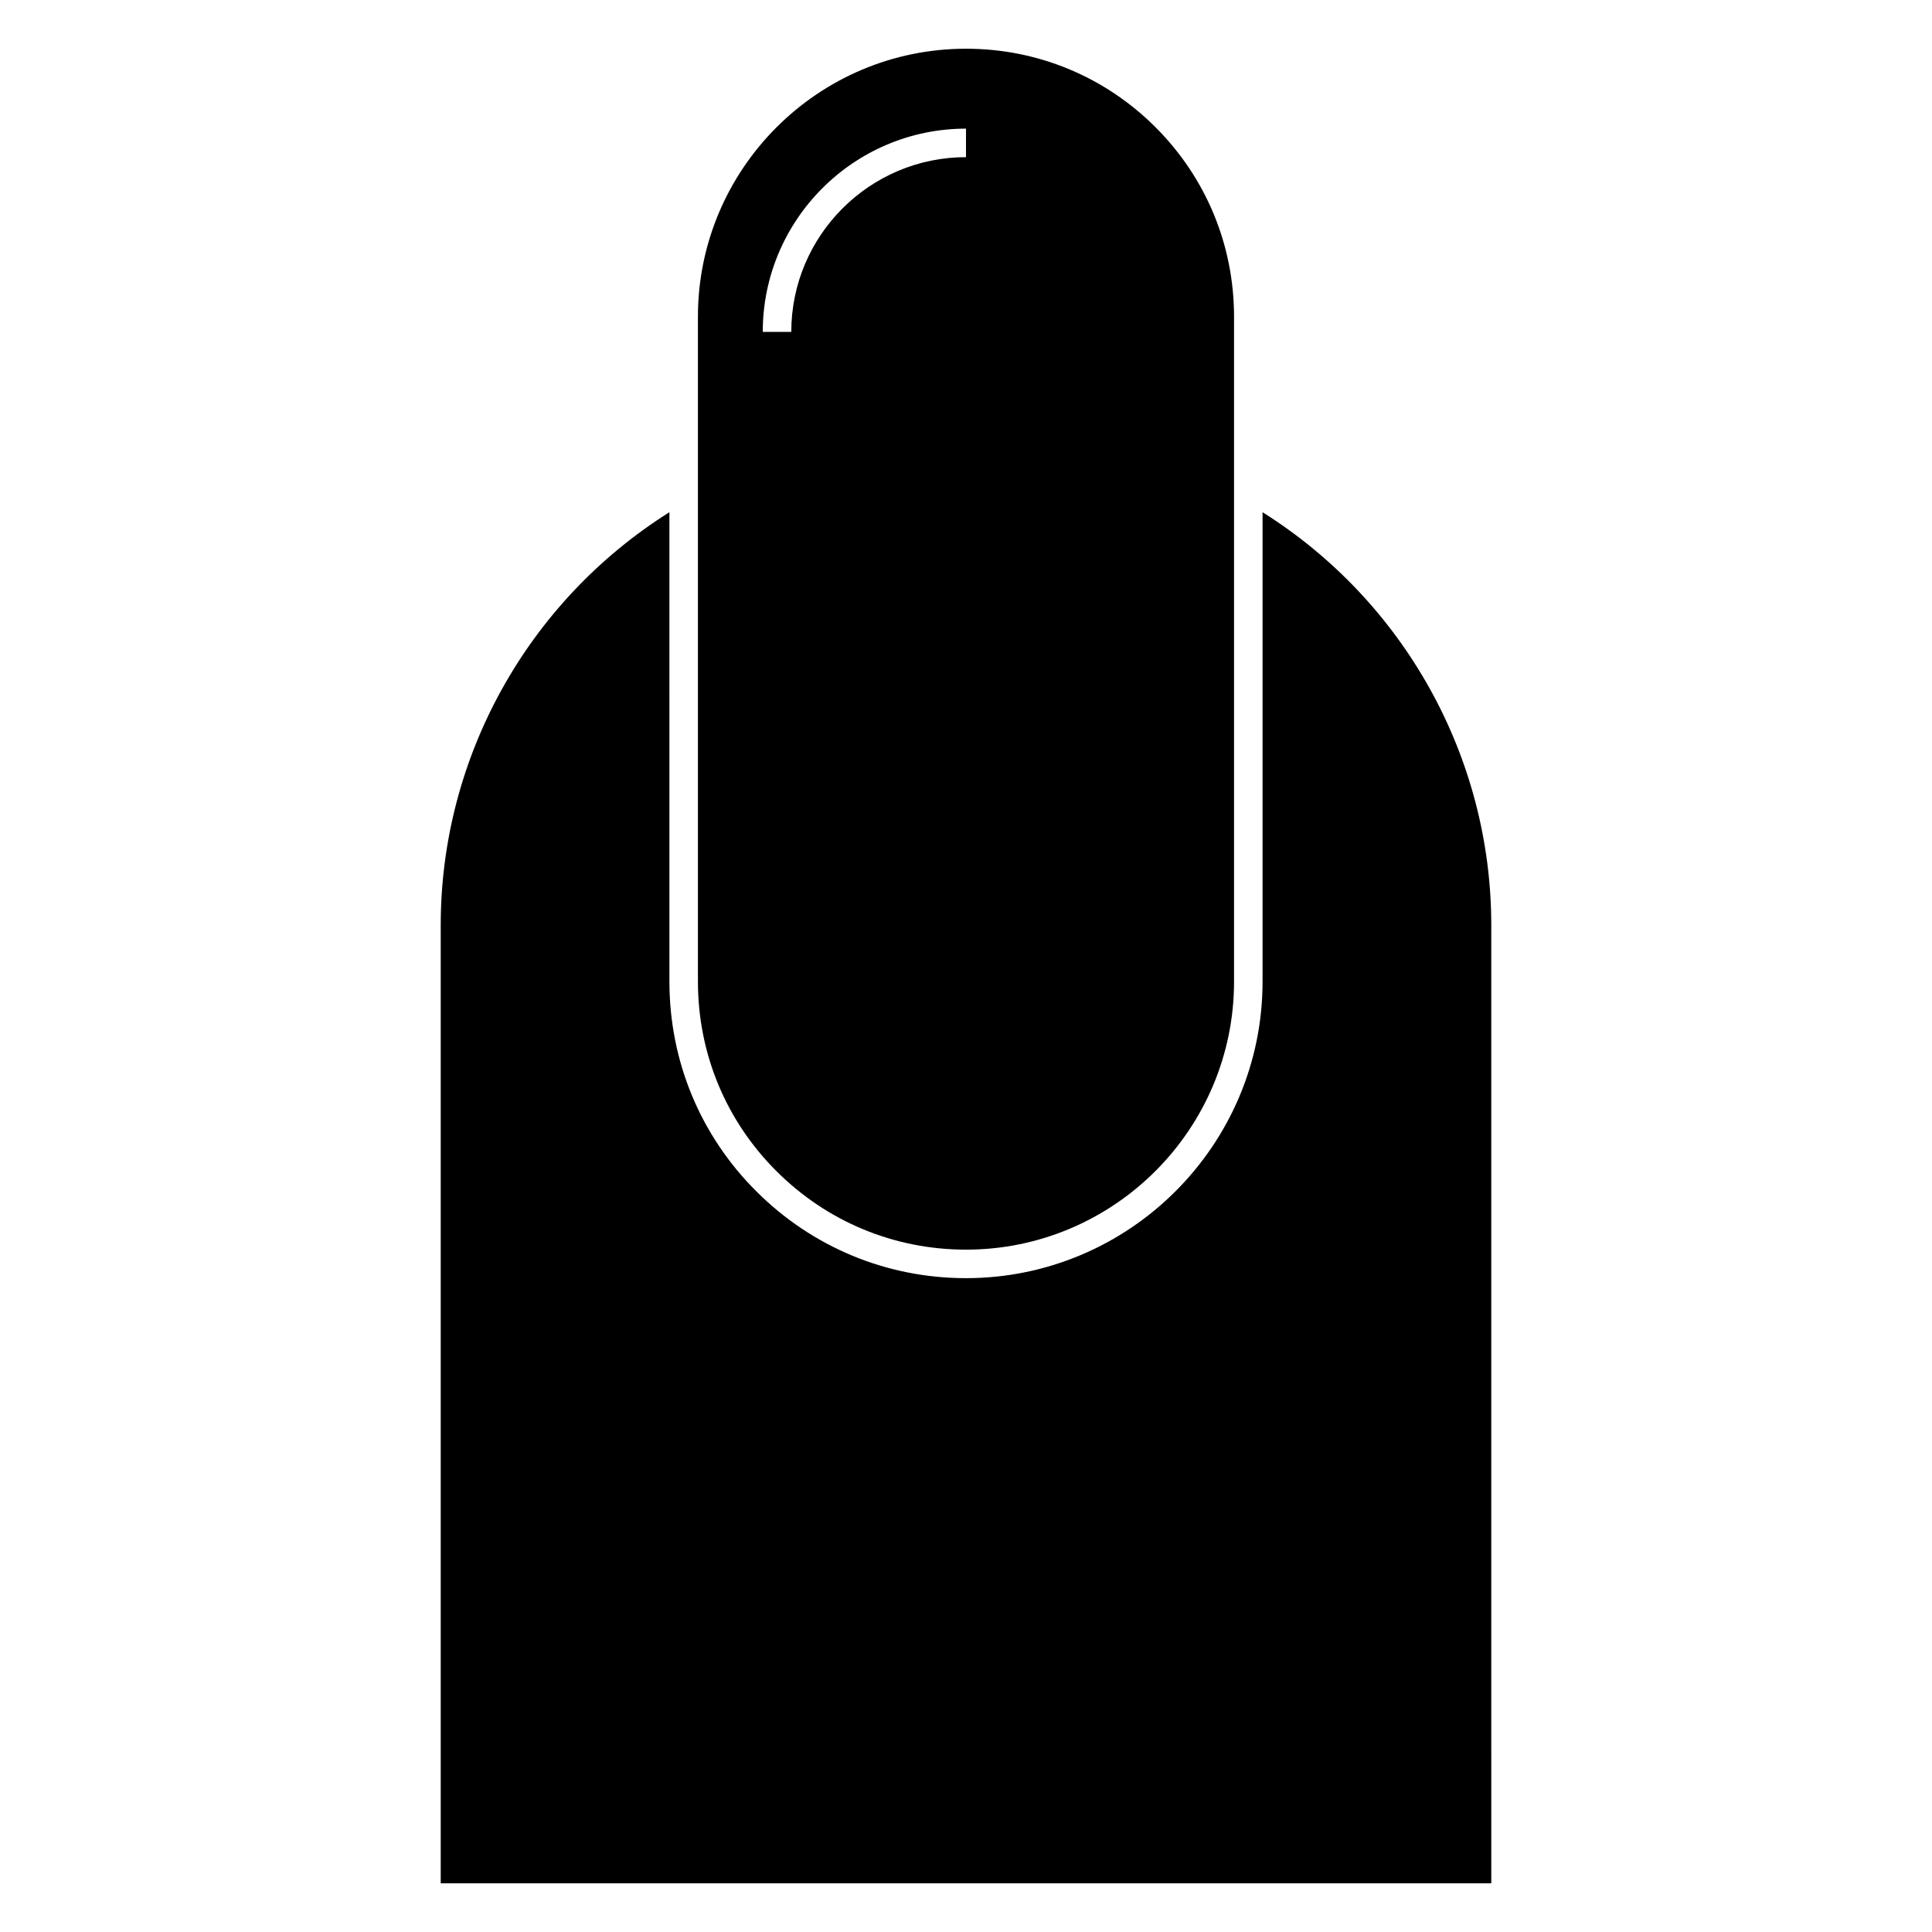 <?xml version="1.0" encoding="UTF-8"?>
<!-- Uploaded to: SVG Repo, www.svgrepo.com, Generator: SVG Repo Mixer Tools -->
<svg fill="#000000" width="800px" height="800px" version="1.1" viewBox="144 144 512 512" xmlns="http://www.w3.org/2000/svg">
 <g>
  <path d="m478.59 279.74v124.39c0 43.336-35.258 78.594-78.594 78.594-20.988 0-40.723-8.176-55.57-23.02-14.848-14.797-23.023-34.531-23.023-55.57l-0.004-124.39c-37.523 23.594-60.605 64.91-60.605 109.43v253.92h278.41l-0.004-57.738v-196.18c0-44.52-23.078-85.836-60.605-109.43z"/>
  <path d="m328.96 404.13c0 19.016 7.391 36.855 20.801 50.227 13.426 13.422 31.266 20.812 50.234 20.812 39.168 0 71.039-31.867 71.039-71.039v-176.18c0-18.973-7.391-36.812-20.809-50.23-13.422-13.422-31.262-20.809-50.23-20.809-39.172 0-71.039 31.867-71.039 71.039zm71.039-226.04v7.559c-25.527 0-46.301 20.773-46.301 46.301h-7.559c0-29.695 24.16-53.859 53.859-53.859z"/>
 </g>
</svg>